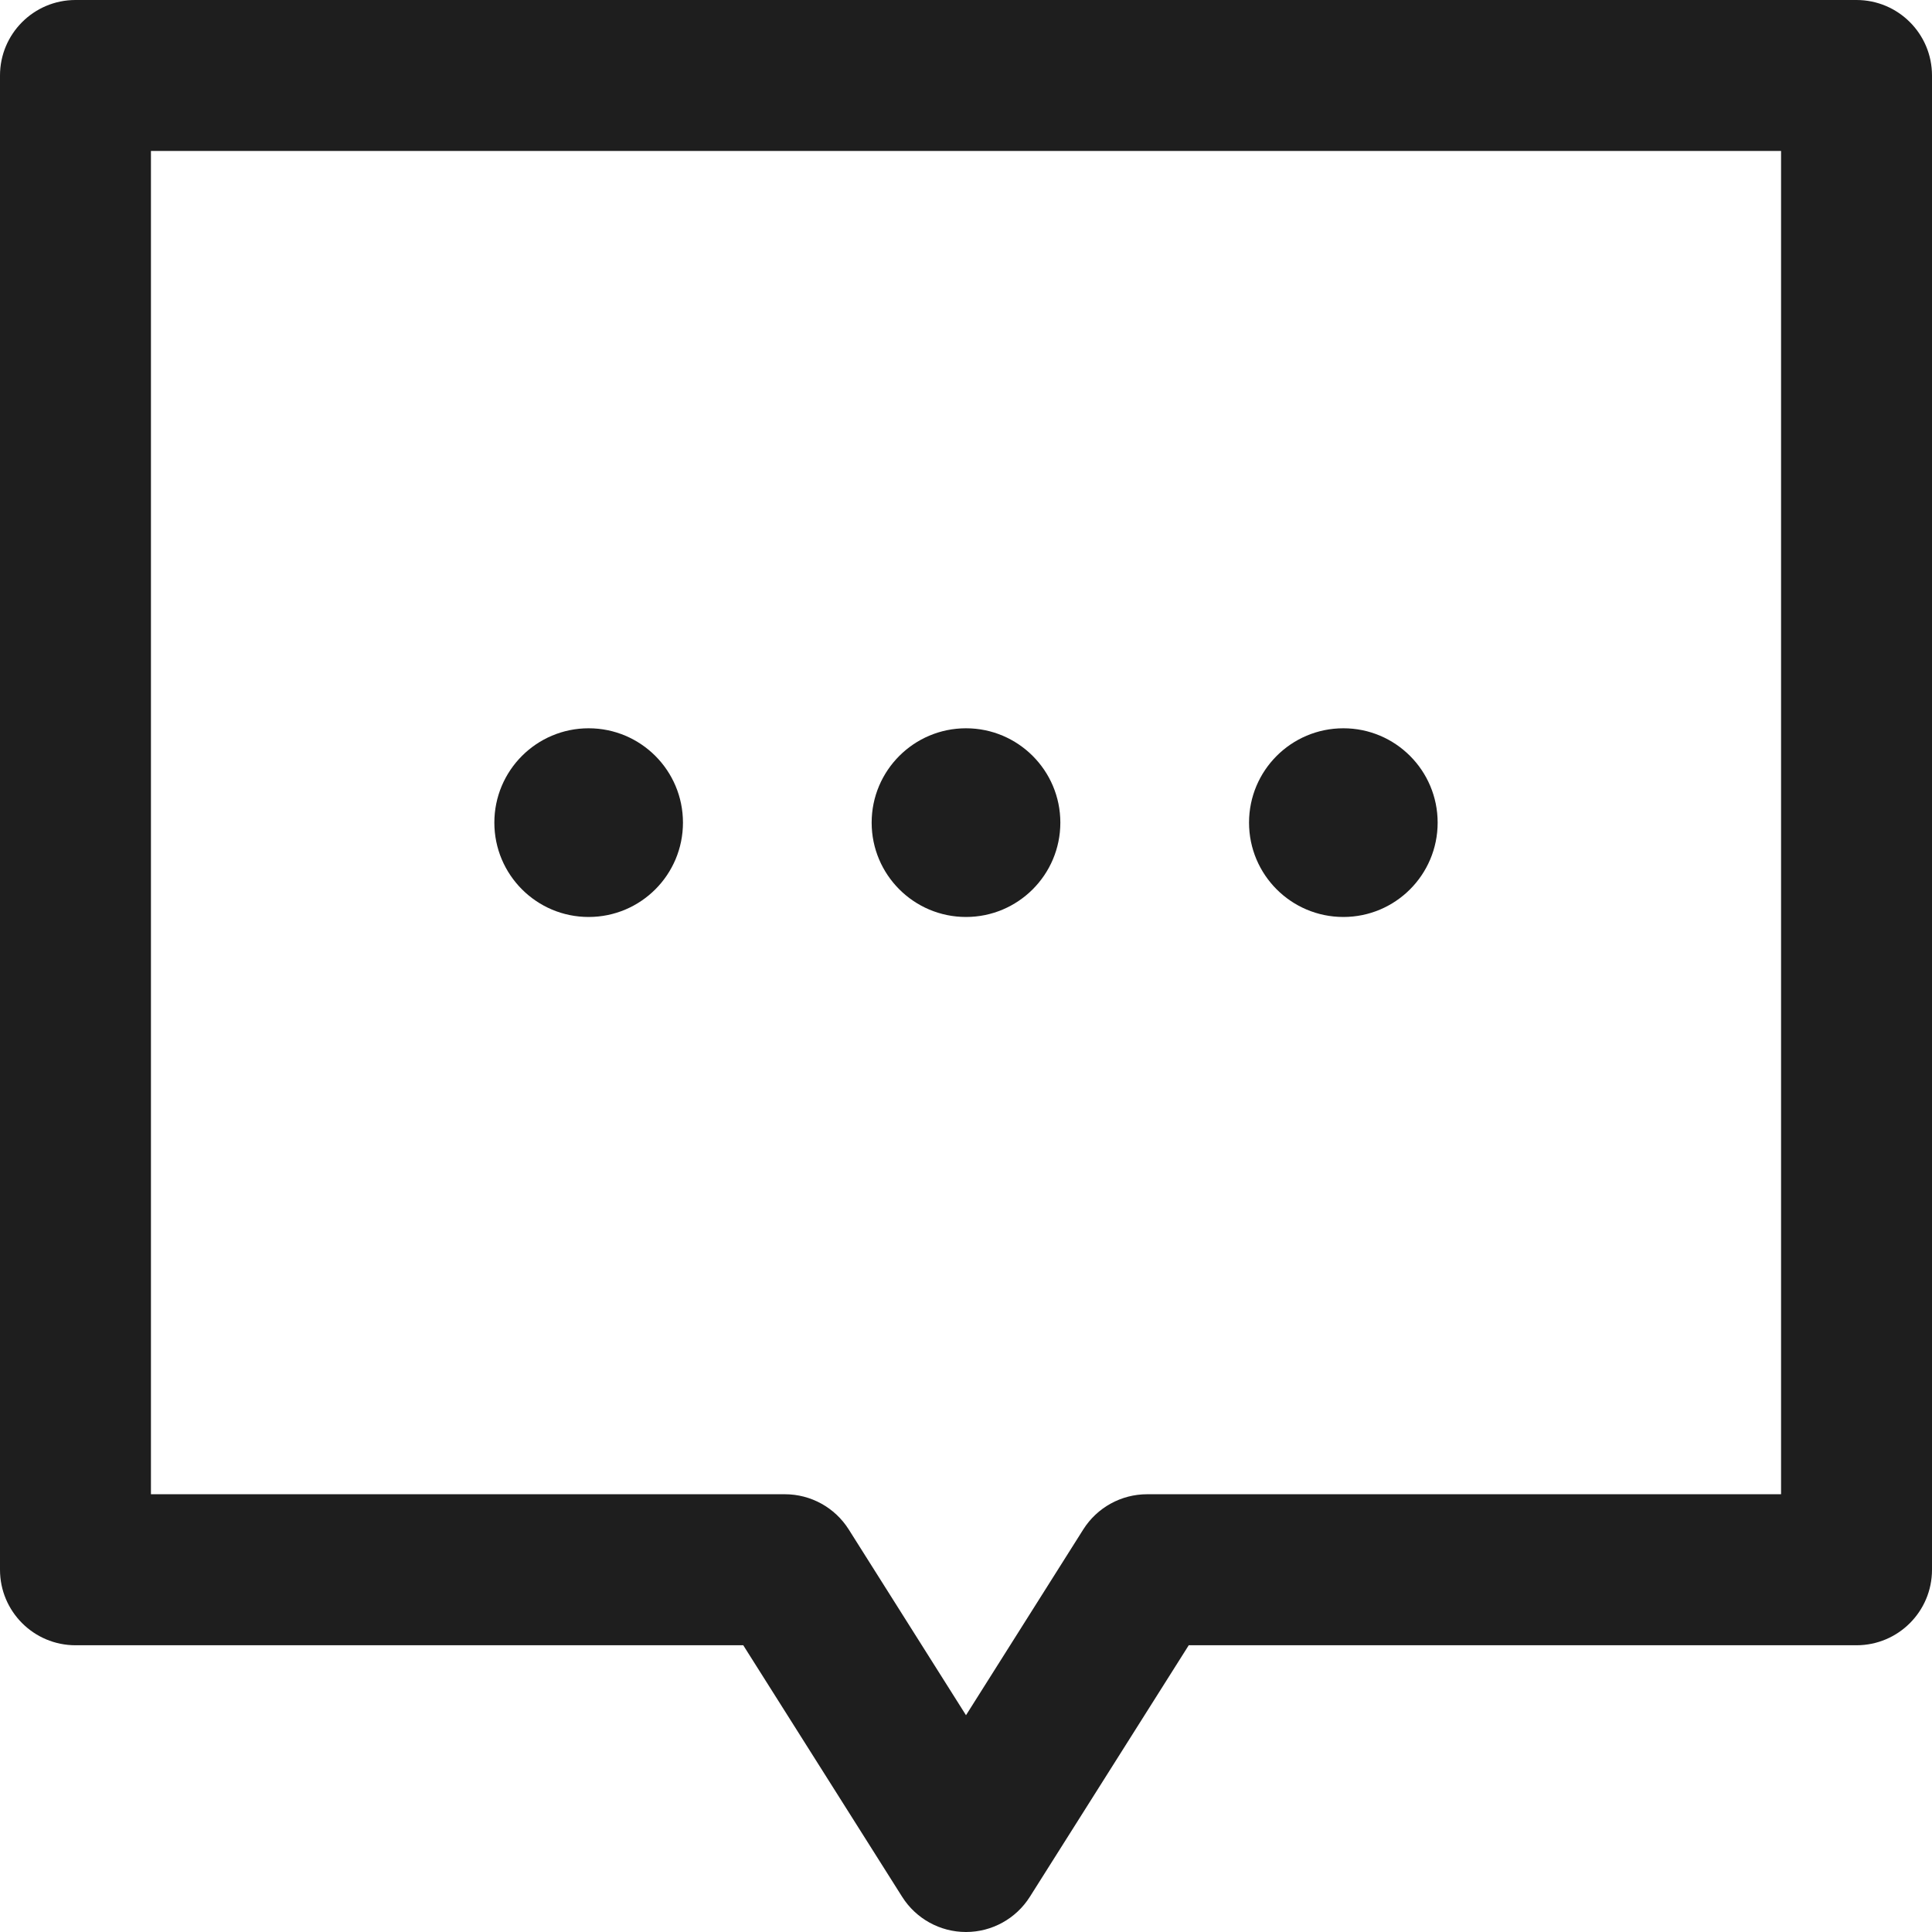 <svg viewBox="0 0 24 24" fill="none" xmlns="http://www.w3.org/2000/svg">
<path fill-rule="evenodd" clip-rule="evenodd" d="M23.062 0H0.938C0.42 0 0 0.42 0 0.938V19.5C0 20.018 0.42 20.438 0.938 20.438H9.233L11.207 23.563C11.379 23.835 11.678 24 12 24C12.322 24 12.621 23.835 12.793 23.563L14.767 20.438H23.062C23.58 20.438 24 20.018 24 19.5V0.938C24 0.42 23.58 0 23.062 0ZM22.125 18.562H14.25C13.928 18.562 13.629 18.727 13.457 18.999L12 21.307L10.543 18.999C10.371 18.727 10.072 18.562 9.75 18.562H1.875V1.875H22.125V18.562ZM8.484 10.219C8.484 10.866 7.96 11.391 7.312 11.391C6.665 11.391 6.141 10.866 6.141 10.219C6.141 9.572 6.665 9.047 7.312 9.047C7.96 9.047 8.484 9.572 8.484 10.219ZM12 11.391C12.647 11.391 13.172 10.866 13.172 10.219C13.172 9.572 12.647 9.047 12 9.047C11.353 9.047 10.828 9.572 10.828 10.219C10.828 10.866 11.353 11.391 12 11.391ZM16.688 11.391C17.335 11.391 17.859 10.866 17.859 10.219C17.859 9.572 17.335 9.047 16.688 9.047C16.04 9.047 15.516 9.572 15.516 10.219C15.516 10.866 16.04 11.391 16.688 11.391Z" fill="#1E1E1E"/>
</svg>
